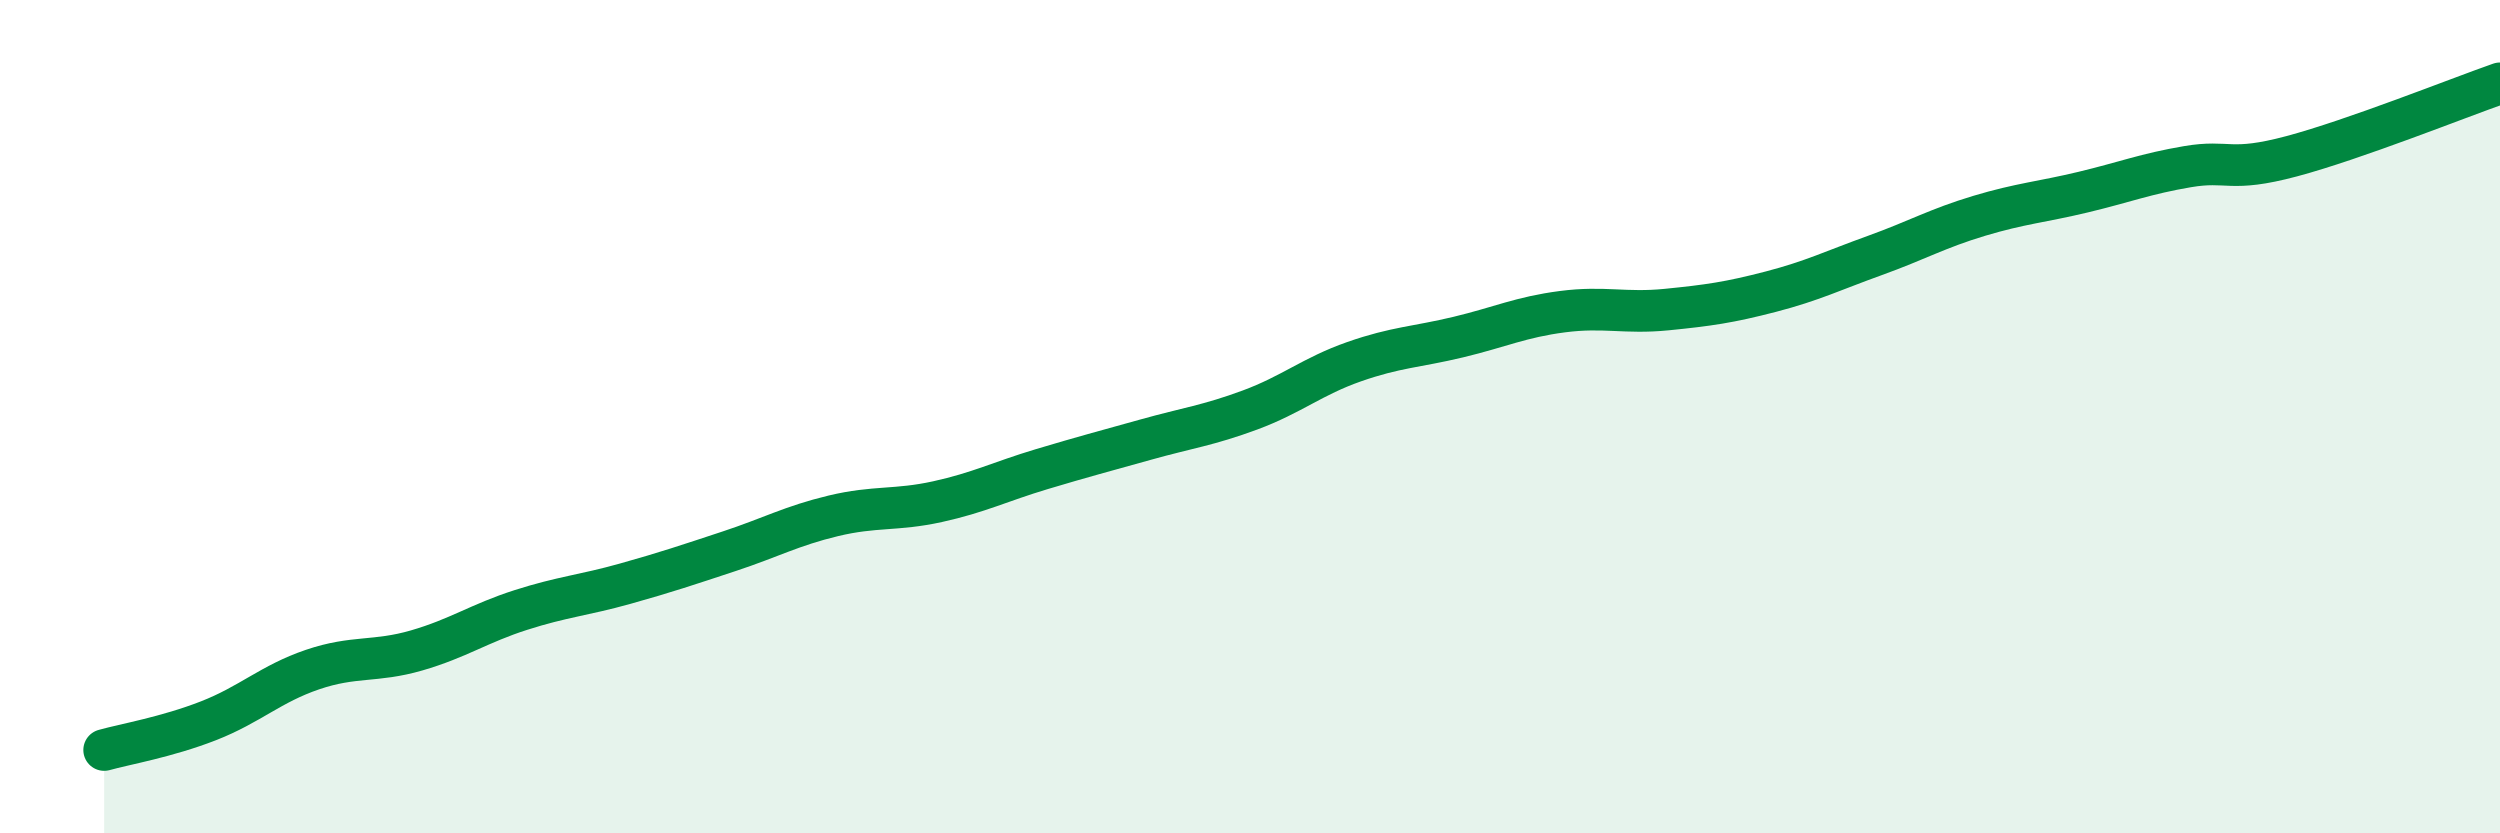 
    <svg width="60" height="20" viewBox="0 0 60 20" xmlns="http://www.w3.org/2000/svg">
      <path
        d="M 2.5,18 C 3,17.86 4,17.69 5,17.3 C 6,16.91 6.5,16.41 7.5,16.07 C 8.5,15.73 9,15.9 10,15.61 C 11,15.32 11.5,14.96 12.5,14.64 C 13.5,14.32 14,14.29 15,14.01 C 16,13.73 16.5,13.56 17.5,13.23 C 18.5,12.9 19,12.62 20,12.38 C 21,12.14 21.5,12.26 22.5,12.04 C 23.5,11.82 24,11.56 25,11.26 C 26,10.96 26.5,10.83 27.5,10.55 C 28.5,10.27 29,10.21 30,9.84 C 31,9.47 31.5,9.03 32.5,8.68 C 33.5,8.33 34,8.33 35,8.09 C 36,7.85 36.5,7.61 37.5,7.48 C 38.5,7.35 39,7.53 40,7.43 C 41,7.33 41.5,7.26 42.5,7 C 43.5,6.74 44,6.49 45,6.13 C 46,5.77 46.5,5.48 47.5,5.18 C 48.5,4.88 49,4.85 50,4.61 C 51,4.37 51.5,4.17 52.5,4 C 53.5,3.83 53.5,4.15 55,3.75 C 56.5,3.35 59,2.35 60,2L60 20L2.5 20Z"
        fill="#008740"
        opacity="0.1"
        stroke-linecap="round"
        stroke-linejoin="round"
      />
      <path
        d="M 2.5,18 C 3,17.86 4,17.69 5,17.3 C 6,16.91 6.5,16.41 7.5,16.07 C 8.5,15.73 9,15.9 10,15.61 C 11,15.32 11.5,14.96 12.5,14.64 C 13.5,14.32 14,14.29 15,14.01 C 16,13.73 16.5,13.56 17.5,13.23 C 18.5,12.9 19,12.62 20,12.38 C 21,12.14 21.5,12.26 22.5,12.04 C 23.5,11.82 24,11.56 25,11.26 C 26,10.96 26.5,10.83 27.5,10.55 C 28.5,10.27 29,10.21 30,9.84 C 31,9.47 31.5,9.03 32.5,8.68 C 33.5,8.33 34,8.33 35,8.09 C 36,7.85 36.5,7.61 37.5,7.48 C 38.5,7.35 39,7.53 40,7.43 C 41,7.33 41.5,7.26 42.5,7 C 43.5,6.74 44,6.49 45,6.13 C 46,5.77 46.5,5.48 47.5,5.18 C 48.5,4.88 49,4.85 50,4.61 C 51,4.37 51.5,4.17 52.5,4 C 53.5,3.83 53.5,4.15 55,3.75 C 56.5,3.35 59,2.35 60,2"
        stroke="#008740"
        stroke-width="1"
        fill="none"
        stroke-linecap="round"
        stroke-linejoin="round"
      />
    </svg>
  